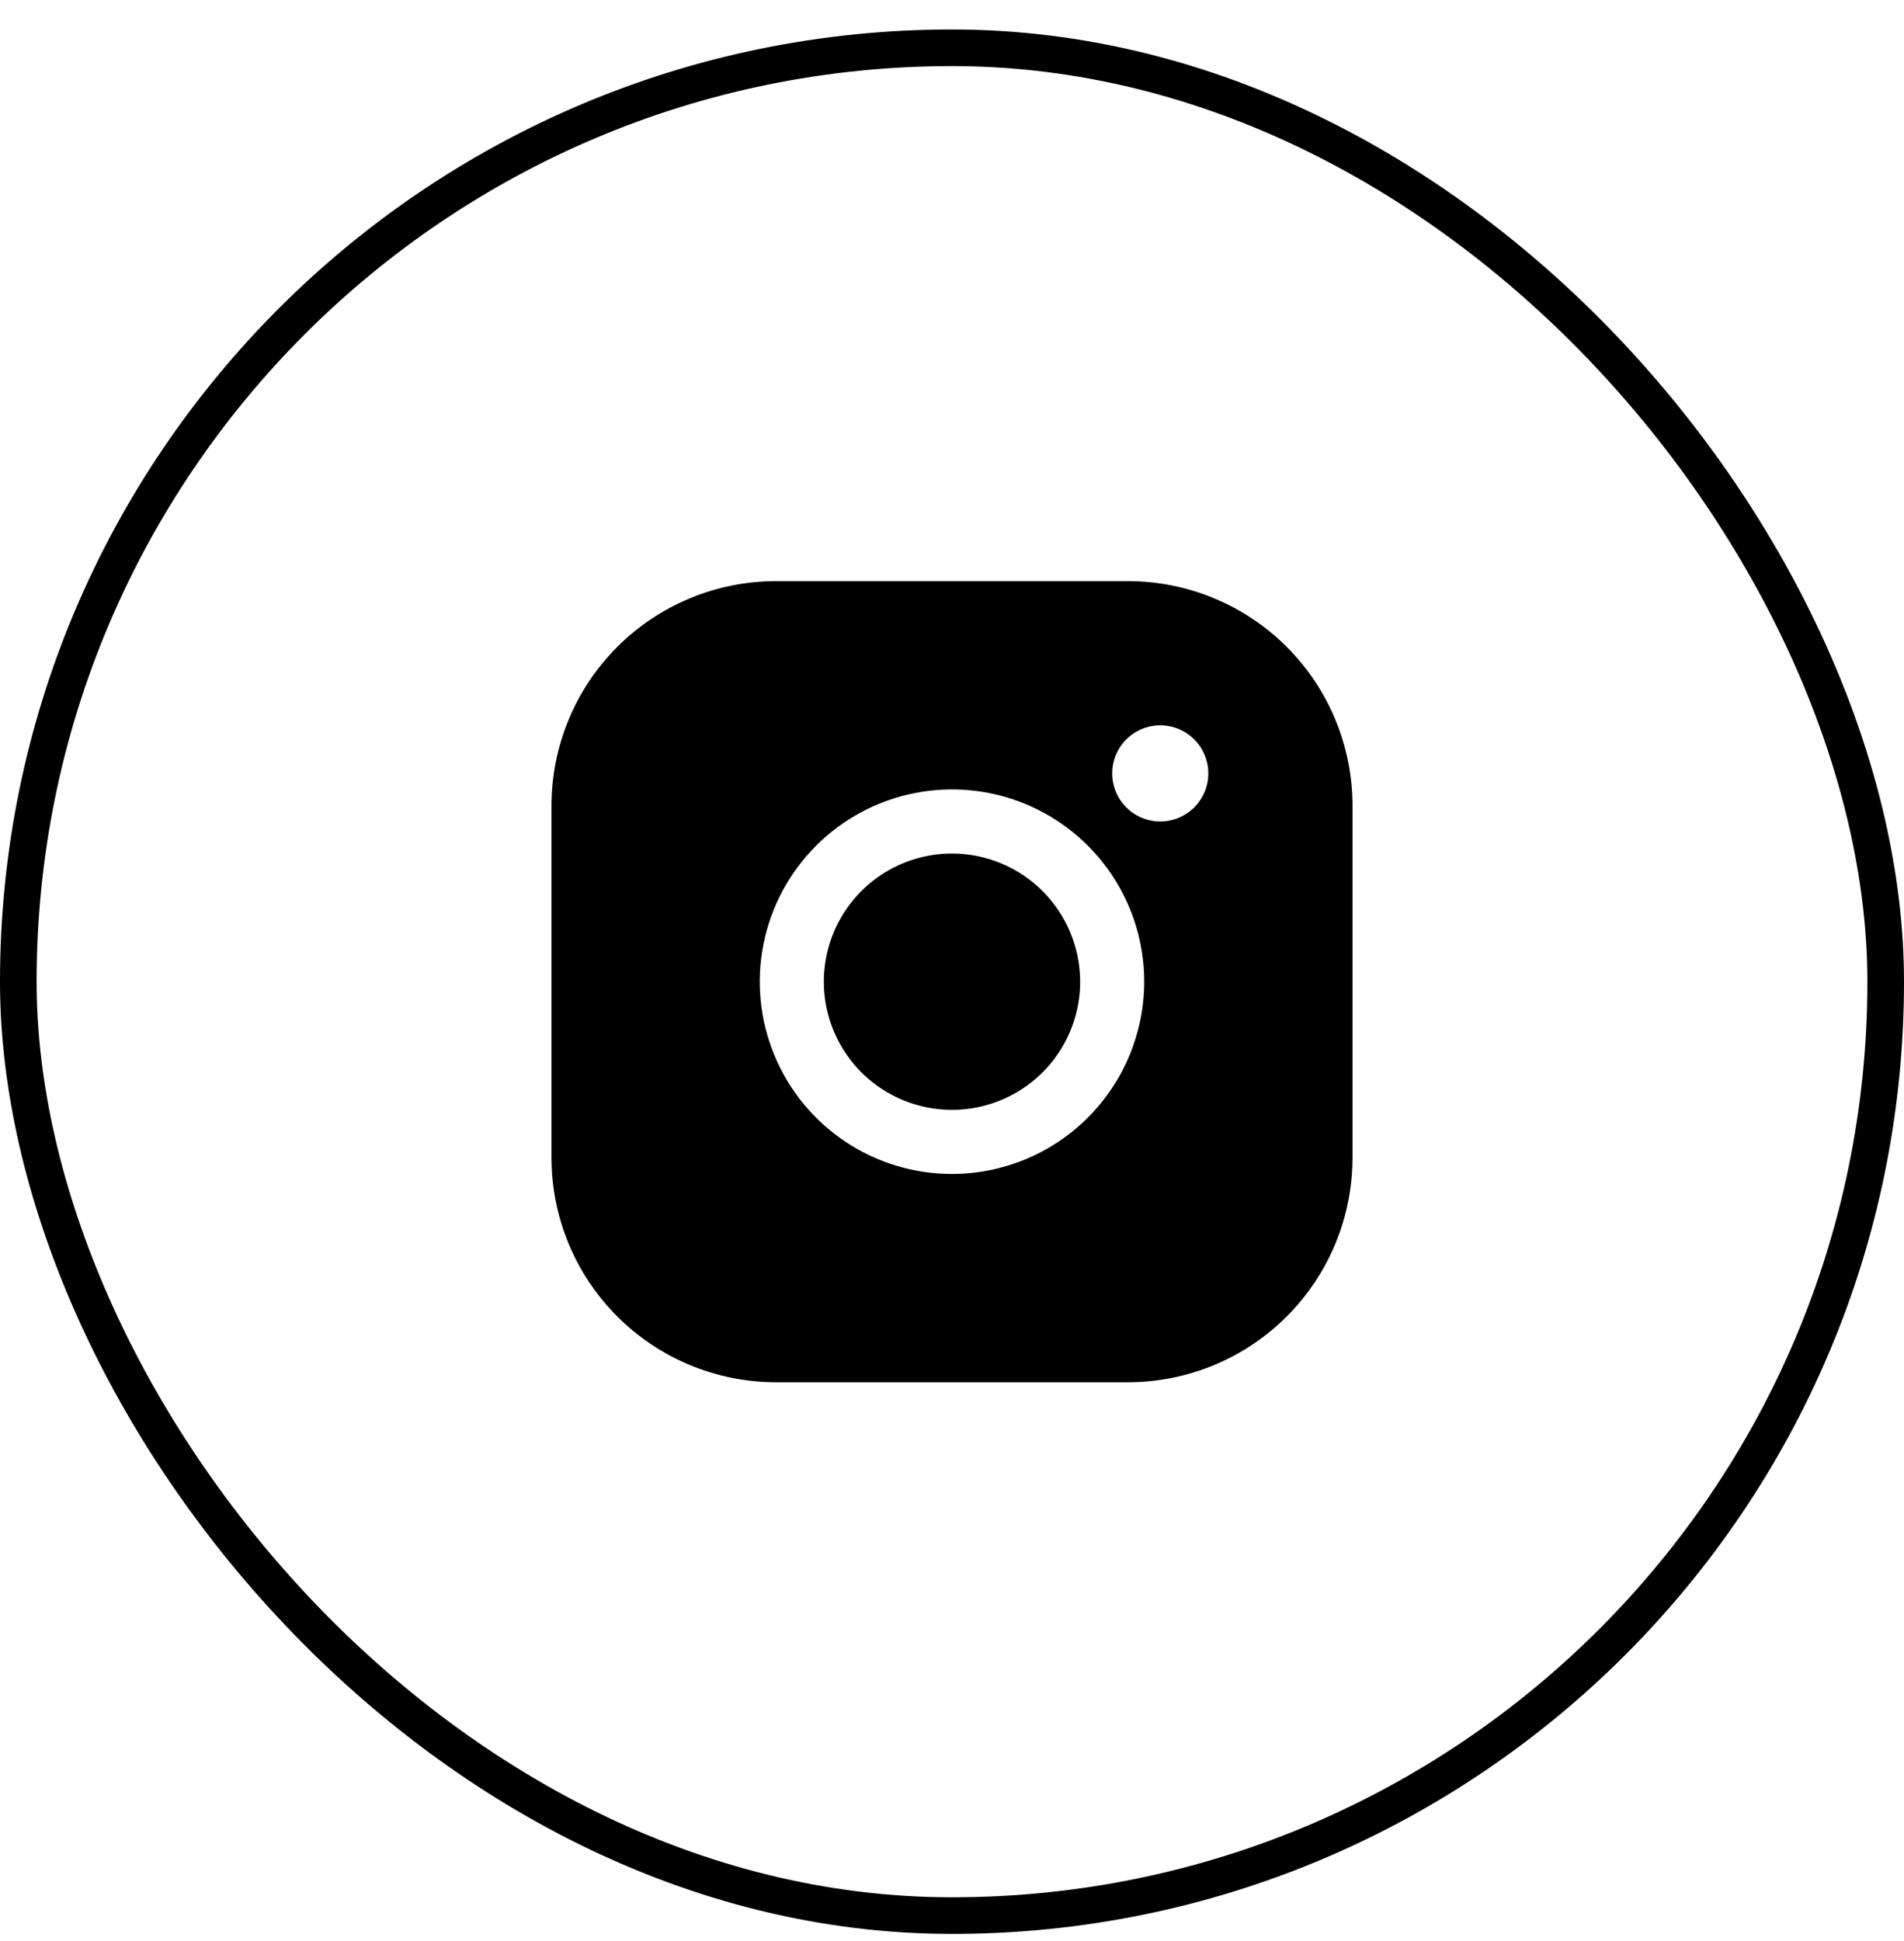 <svg width="52" height="53" viewBox="0 0 52 53" fill="none" xmlns="http://www.w3.org/2000/svg">
<rect x="0.5" y="1.305" width="51" height="51" rx="25.5" stroke="black"/>
<path d="M29.5 26.805C29.5 27.497 29.295 28.174 28.91 28.749C28.526 29.325 27.979 29.773 27.339 30.038C26.7 30.303 25.996 30.372 25.317 30.237C24.638 30.102 24.015 29.769 23.525 29.28C23.036 28.79 22.702 28.166 22.567 27.488C22.432 26.809 22.502 26.105 22.766 25.465C23.031 24.826 23.48 24.279 24.055 23.895C24.631 23.51 25.308 23.305 26 23.305C26.928 23.306 27.818 23.675 28.474 24.331C29.13 24.987 29.499 25.877 29.5 26.805ZM36.938 21.992V31.617C36.936 33.241 36.29 34.798 35.142 35.946C33.993 37.094 32.436 37.74 30.812 37.742H21.188C19.564 37.74 18.007 37.094 16.858 35.946C15.71 34.798 15.064 33.241 15.062 31.617V21.992C15.064 20.368 15.71 18.811 16.858 17.663C18.007 16.515 19.564 15.869 21.188 15.867H30.812C32.436 15.869 33.993 16.515 35.142 17.663C36.29 18.811 36.936 20.368 36.938 21.992ZM31.25 26.805C31.25 25.766 30.942 24.751 30.365 23.888C29.788 23.025 28.968 22.352 28.009 21.954C27.05 21.557 25.994 21.453 24.976 21.656C23.957 21.858 23.022 22.358 22.288 23.092C21.553 23.827 21.053 24.762 20.851 25.78C20.648 26.799 20.752 27.855 21.15 28.814C21.547 29.773 22.22 30.593 23.083 31.17C23.947 31.747 24.962 32.055 26 32.055C27.392 32.053 28.726 31.5 29.711 30.515C30.695 29.531 31.248 28.197 31.25 26.805ZM33 21.117C33 20.858 32.923 20.604 32.779 20.388C32.635 20.172 32.43 20.004 32.19 19.905C31.95 19.805 31.686 19.779 31.431 19.83C31.177 19.881 30.943 20.006 30.759 20.189C30.576 20.373 30.451 20.607 30.4 20.861C30.35 21.116 30.376 21.38 30.475 21.619C30.574 21.859 30.742 22.064 30.958 22.209C31.174 22.353 31.428 22.43 31.688 22.43C32.036 22.43 32.369 22.291 32.616 22.045C32.862 21.799 33 21.465 33 21.117Z" fill="black"/>
</svg>
